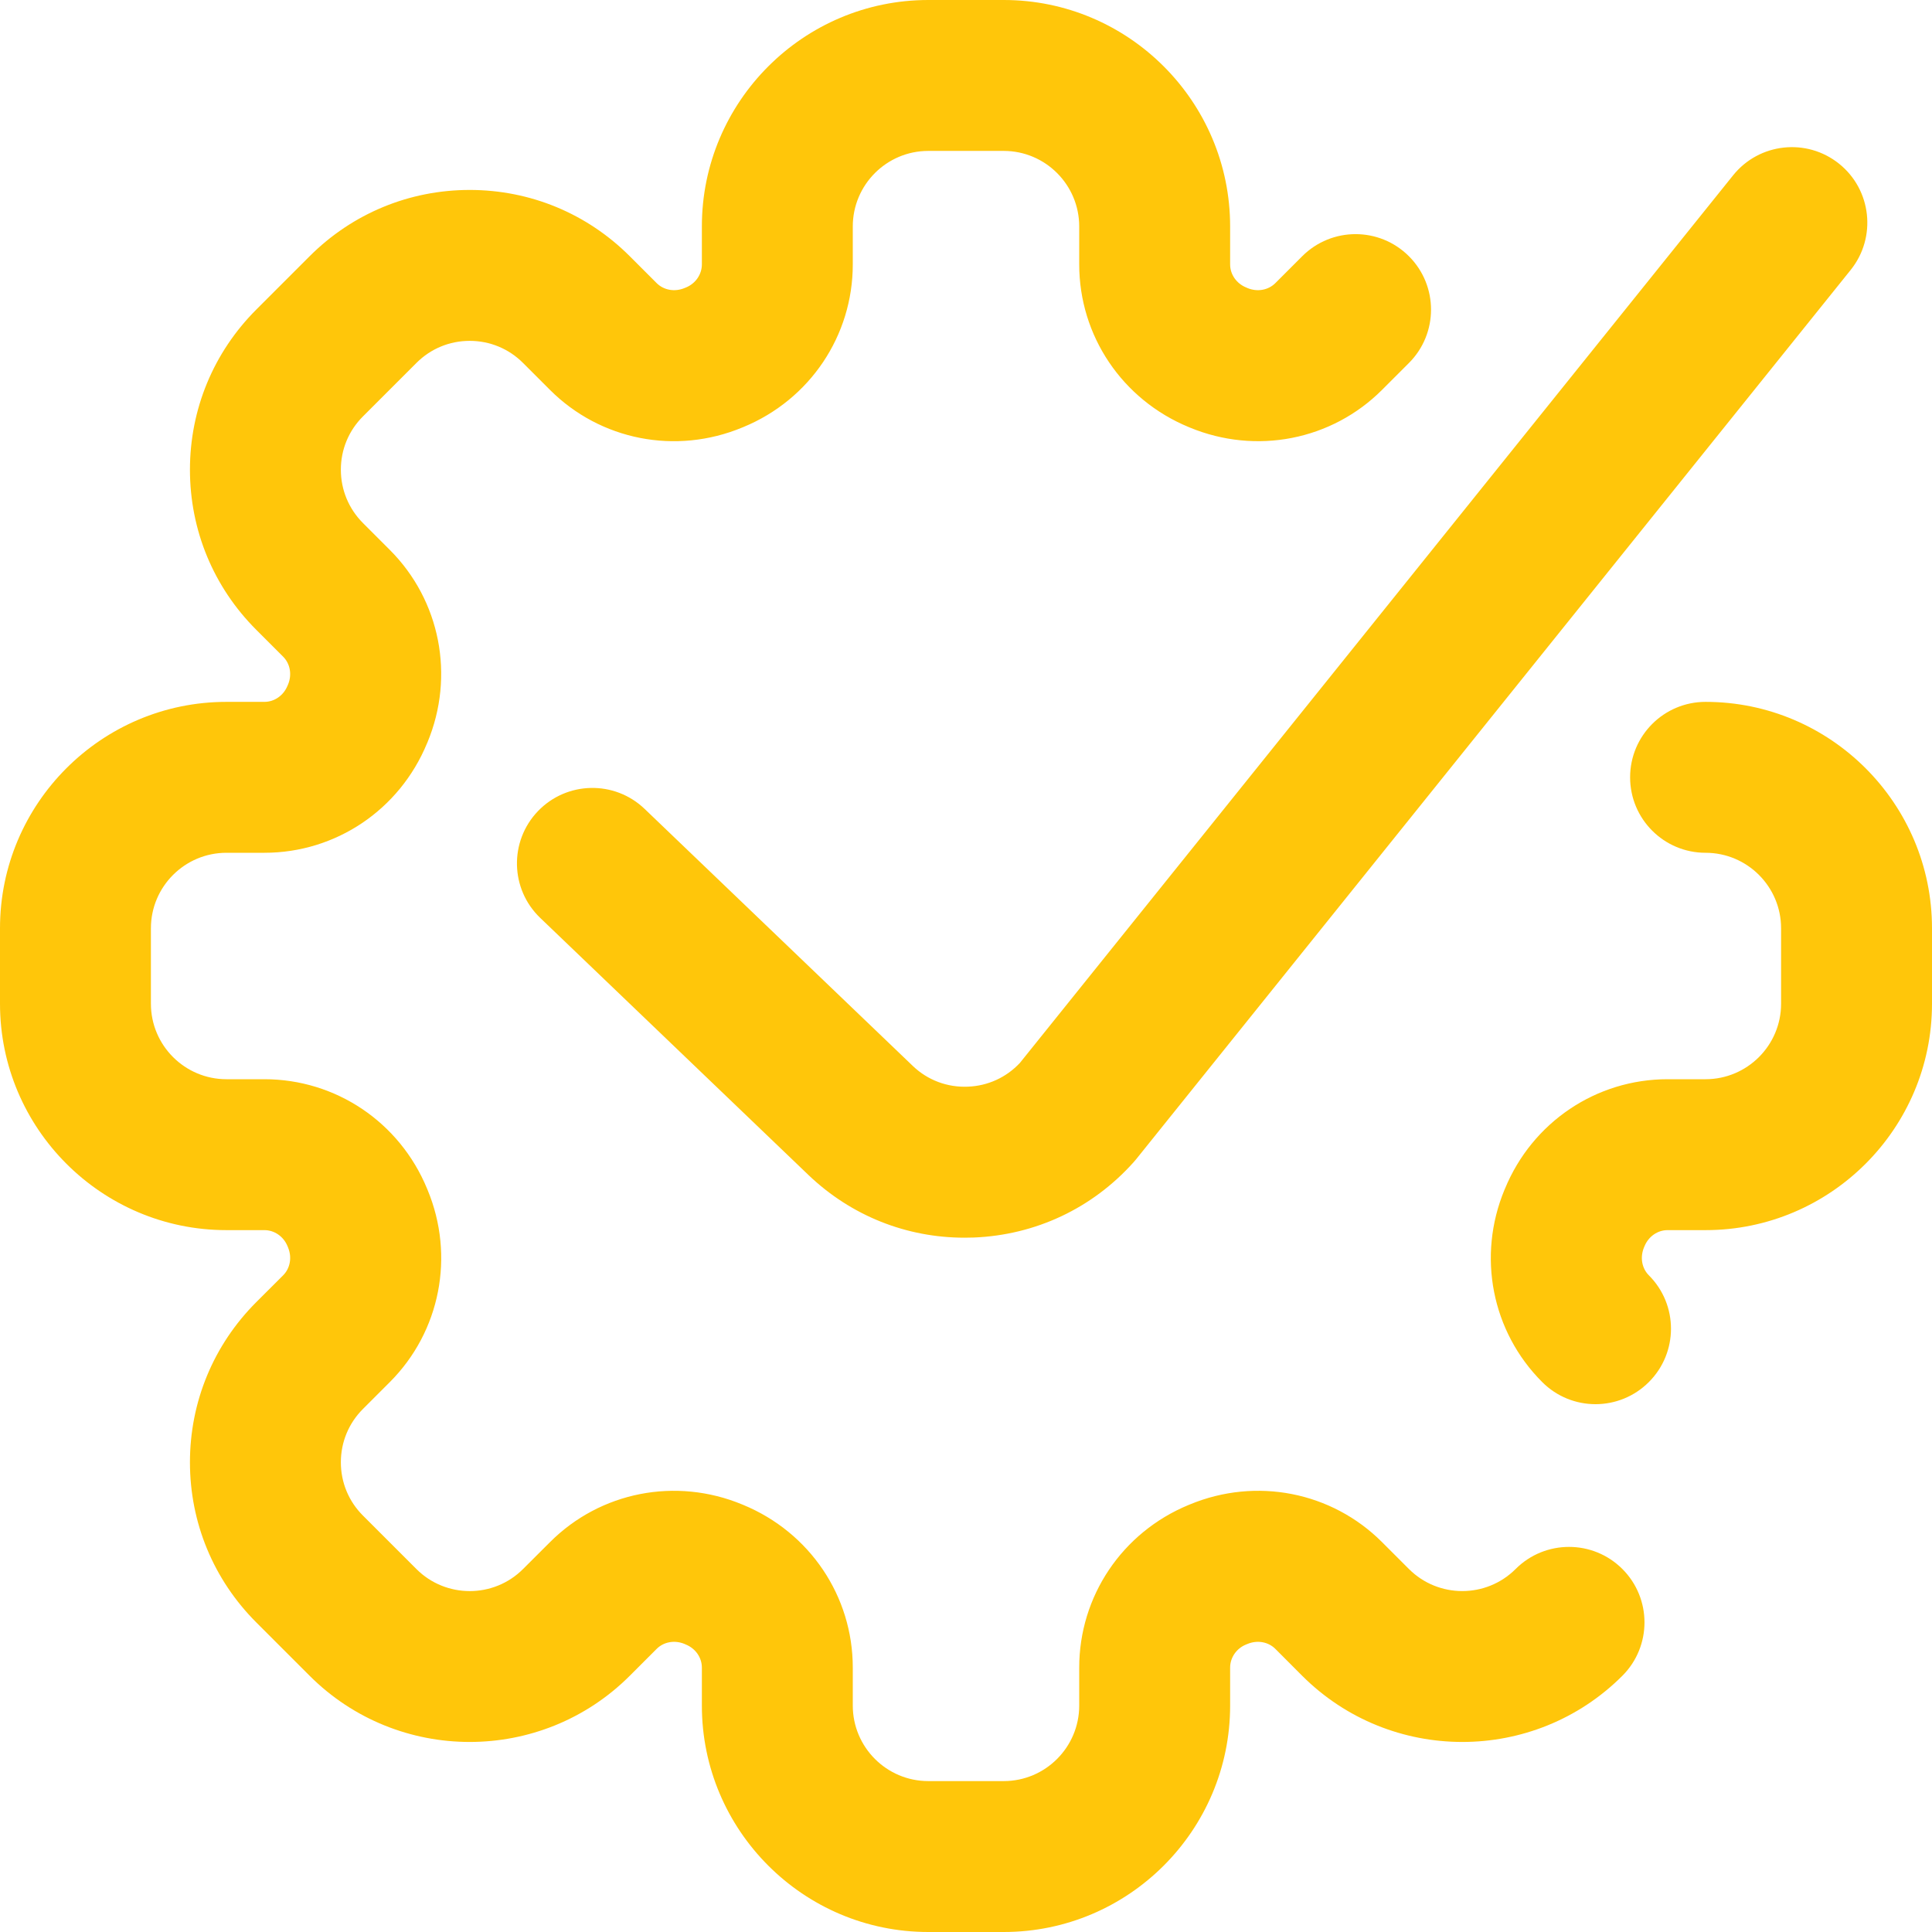 <?xml version="1.0" encoding="UTF-8"?> <svg xmlns="http://www.w3.org/2000/svg" width="35" height="35" viewBox="0 0 35 35" fill="none"> <path d="M29.391 28.424C29.925 28.958 29.925 29.824 29.391 30.358C27.792 31.957 25.19 31.957 23.59 30.358L23.104 29.871C22.976 29.743 22.778 29.708 22.601 29.781L22.571 29.793C22.399 29.864 22.285 30.029 22.285 30.21V30.898C22.285 33.16 20.445 35 18.183 35H16.816C14.555 35 12.715 33.16 12.715 30.898V30.21C12.715 30.029 12.601 29.864 12.424 29.792L12.399 29.781C12.222 29.708 12.024 29.743 11.896 29.871L11.409 30.358C9.81 31.957 7.208 31.957 5.609 30.358L4.642 29.391C3.868 28.616 3.441 27.586 3.441 26.491C3.441 25.395 3.868 24.365 4.642 23.59L5.129 23.104C5.257 22.976 5.292 22.778 5.219 22.601L5.208 22.574C5.136 22.399 4.971 22.285 4.79 22.285H4.102C1.84 22.285 0 20.445 0 18.183V16.816C0 14.555 1.84 12.715 4.102 12.715H4.79C4.971 12.715 5.135 12.601 5.208 12.424L5.219 12.399C5.292 12.222 5.257 12.024 5.129 11.896L4.642 11.409C3.868 10.635 3.441 9.605 3.441 8.509C3.441 7.414 3.868 6.384 4.642 5.609L5.609 4.642C6.384 3.868 7.414 3.441 8.509 3.441C9.605 3.441 10.635 3.868 11.409 4.642L11.896 5.129C12.025 5.257 12.222 5.292 12.399 5.219L12.429 5.207C12.601 5.136 12.715 4.971 12.715 4.79V4.102C12.715 1.84 14.555 0 16.817 0H18.184C20.445 0 22.285 1.84 22.285 4.102V4.79C22.285 4.971 22.399 5.136 22.576 5.208L22.601 5.219C22.778 5.292 22.976 5.257 23.104 5.129L23.591 4.642C24.125 4.108 24.99 4.108 25.524 4.642C26.058 5.176 26.058 6.042 25.524 6.576L25.037 7.063C24.124 7.976 22.757 8.243 21.554 7.745L21.537 7.738C20.328 7.239 19.551 6.082 19.551 4.79V4.102C19.551 3.348 18.938 2.734 18.184 2.734H16.816C16.062 2.734 15.449 3.348 15.449 4.102V4.79C15.449 6.082 14.672 7.239 13.468 7.736L13.446 7.745C12.243 8.244 10.876 7.976 9.963 7.063L9.476 6.576C9.218 6.317 8.874 6.175 8.509 6.175C8.144 6.175 7.801 6.317 7.543 6.576L6.576 7.543C6.317 7.801 6.175 8.144 6.175 8.509C6.175 8.874 6.318 9.218 6.576 9.476L7.063 9.963C7.976 10.877 8.244 12.245 7.744 13.448L7.736 13.466C7.239 14.671 6.083 15.449 4.79 15.449H4.102C3.348 15.449 2.734 16.062 2.734 16.816V18.184C2.734 18.938 3.348 19.551 4.102 19.551H4.79C6.082 19.551 7.239 20.328 7.736 21.532L7.746 21.556C8.244 22.755 7.976 24.123 7.063 25.037L6.576 25.524C6.317 25.782 6.175 26.126 6.175 26.491C6.175 26.856 6.317 27.199 6.576 27.457L7.543 28.424C8.075 28.957 8.943 28.958 9.476 28.424L9.963 27.938C10.876 27.024 12.243 26.756 13.446 27.255L13.463 27.262C14.672 27.761 15.449 28.918 15.449 30.21V30.898C15.449 31.652 16.062 32.266 16.816 32.266H18.184C18.938 32.266 19.551 31.652 19.551 30.898V30.21C19.551 28.918 20.328 27.761 21.532 27.264L21.554 27.255C22.757 26.756 24.124 27.024 25.037 27.937L25.524 28.424C26.057 28.957 26.924 28.957 27.457 28.424C27.991 27.89 28.857 27.89 29.391 28.424ZM30.898 12.715C30.143 12.715 29.531 13.327 29.531 14.082C29.531 14.837 30.143 15.449 30.898 15.449C31.652 15.449 32.266 16.062 32.266 16.816V18.184C32.266 18.938 31.652 19.551 30.898 19.551H30.21C28.918 19.551 27.761 20.328 27.264 21.534L27.256 21.552C26.756 22.756 27.024 24.123 27.938 25.037C28.204 25.304 28.554 25.438 28.904 25.438C29.254 25.438 29.604 25.304 29.871 25.037C30.405 24.503 30.405 23.638 29.871 23.104C29.743 22.976 29.708 22.778 29.783 22.597L29.792 22.576C29.865 22.399 30.029 22.285 30.21 22.285H30.898C33.16 22.285 35 20.445 35 18.184V16.816C35 14.555 33.16 12.715 30.898 12.715ZM17.534 19.686C17.162 19.702 16.807 19.568 16.541 19.315L11.678 14.654C11.133 14.132 10.268 14.15 9.745 14.695C9.223 15.24 9.241 16.106 9.786 16.628L14.653 21.293C15.423 22.025 16.419 22.422 17.474 22.422C17.53 22.422 17.587 22.421 17.644 22.419C18.762 22.373 19.788 21.89 20.535 21.056C20.551 21.038 20.567 21.02 20.582 21.001L33.527 4.89C34 4.301 33.906 3.44 33.318 2.967C32.729 2.494 31.869 2.588 31.396 3.177L18.477 19.255C18.23 19.519 17.896 19.672 17.534 19.686Z" fill="#FFC60A"></path> </svg> 